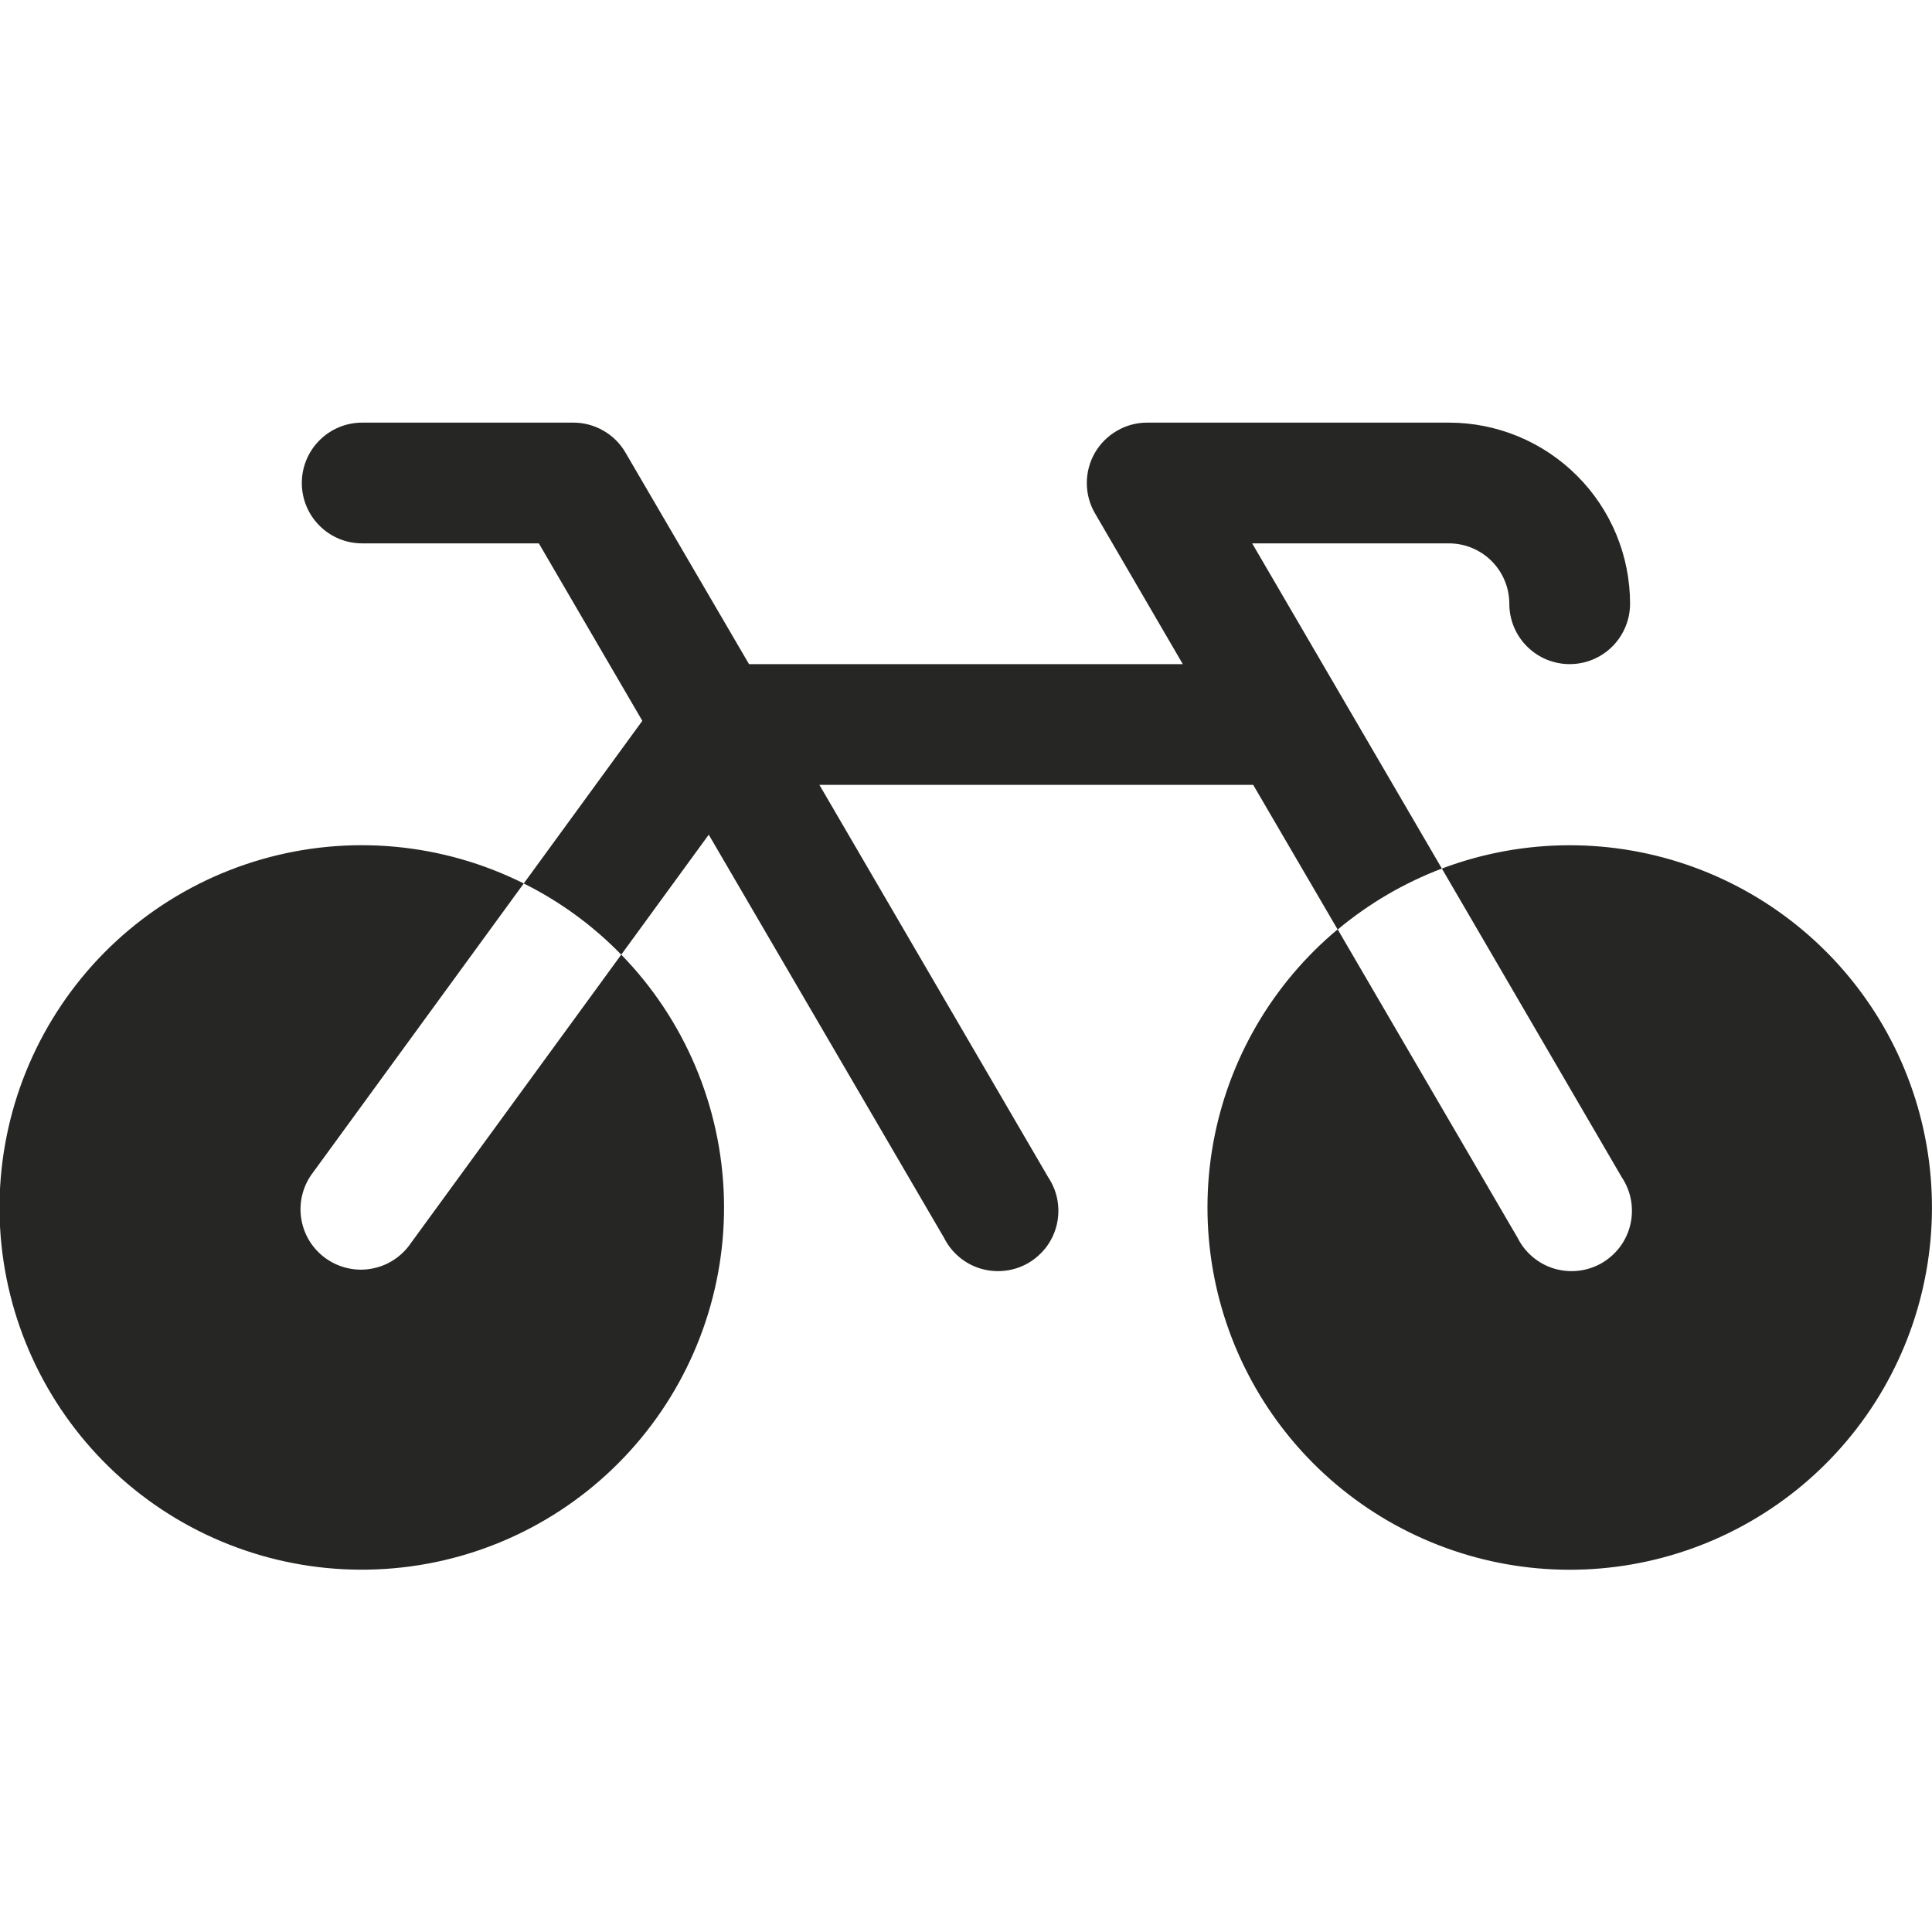<svg width="32" height="32" viewBox="0 0 32 32" fill="none" xmlns="http://www.w3.org/2000/svg">
<g clip-path="url(#clip0_1644_12389)">
<path d="M6.806 20.589L10.29 15.812C11.34 16.89 11.946 18.323 11.99 19.827C12.033 21.33 11.51 22.796 10.524 23.932C9.538 25.068 8.161 25.793 6.666 25.961C5.171 26.13 3.667 25.732 2.452 24.844C1.238 23.956 0.401 22.645 0.107 21.169C-0.186 19.694 0.086 18.162 0.869 16.877C1.651 15.592 2.888 14.649 4.334 14.233C5.78 13.817 7.329 13.96 8.675 14.633L5.191 19.411C5.108 19.517 5.047 19.638 5.012 19.768C4.977 19.898 4.968 20.033 4.987 20.166C5.005 20.299 5.05 20.427 5.119 20.543C5.188 20.658 5.28 20.758 5.388 20.837C5.497 20.916 5.62 20.973 5.751 21.003C5.882 21.034 6.018 21.038 6.15 21.014C6.282 20.991 6.409 20.942 6.521 20.868C6.634 20.795 6.731 20.7 6.806 20.589ZM25.999 14C25.276 14 24.559 14.131 23.882 14.386L26.862 19.5C26.938 19.614 26.99 19.742 27.014 19.876C27.038 20.011 27.035 20.148 27.004 20.282C26.973 20.415 26.915 20.54 26.834 20.65C26.752 20.759 26.649 20.851 26.531 20.92C26.413 20.988 26.282 21.032 26.146 21.047C26.011 21.063 25.873 21.051 25.742 21.012C25.611 20.973 25.49 20.907 25.386 20.819C25.281 20.731 25.196 20.622 25.135 20.5L22.156 15.393C21.072 16.297 20.342 17.554 20.093 18.943C19.845 20.332 20.094 21.765 20.797 22.989C21.5 24.213 22.612 25.149 23.937 25.634C25.263 26.12 26.717 26.122 28.044 25.641C29.371 25.16 30.486 24.227 31.193 23.005C31.899 21.784 32.153 20.352 31.909 18.962C31.665 17.572 30.938 16.312 29.857 15.405C28.776 14.497 27.41 14 25.999 14ZM20.74 9H23.999C24.264 9 24.518 9.105 24.706 9.293C24.893 9.48 24.999 9.735 24.999 10C24.999 10.265 25.104 10.52 25.292 10.707C25.479 10.895 25.733 11 25.999 11C26.264 11 26.518 10.895 26.706 10.707C26.893 10.52 26.999 10.265 26.999 10C26.999 9.204 26.683 8.441 26.12 7.879C25.557 7.316 24.794 7 23.999 7H18.999C18.823 7 18.651 7.047 18.5 7.135C18.348 7.223 18.222 7.349 18.134 7.501C18.047 7.653 18.001 7.825 18.001 8.001C18.001 8.176 18.047 8.348 18.135 8.5L19.591 11H12.406L10.362 7.5C10.275 7.348 10.149 7.222 9.997 7.135C9.846 7.047 9.674 7 9.499 7H5.999C5.733 7 5.479 7.105 5.292 7.293C5.104 7.48 4.999 7.735 4.999 8C4.999 8.265 5.104 8.52 5.292 8.707C5.479 8.895 5.733 9 5.999 9H8.925L10.639 11.939L8.675 14.633C9.276 14.932 9.822 15.331 10.29 15.812L11.739 13.825L15.635 20.5C15.696 20.622 15.781 20.731 15.886 20.819C15.99 20.907 16.111 20.973 16.242 21.012C16.373 21.051 16.511 21.063 16.646 21.047C16.782 21.032 16.913 20.988 17.031 20.92C17.149 20.851 17.252 20.759 17.334 20.65C17.415 20.54 17.473 20.415 17.504 20.282C17.535 20.148 17.538 20.011 17.514 19.876C17.49 19.742 17.438 19.614 17.362 19.5L13.572 13H20.757L22.156 15.396C22.671 14.966 23.255 14.624 23.882 14.386L20.74 9Z" fill="#262624"/>
</g>
<defs>
<clipPath id="clip0_1644_12389">
<rect width="32" height="32" fill="white"/>
</clipPath>
</defs>
</svg>
